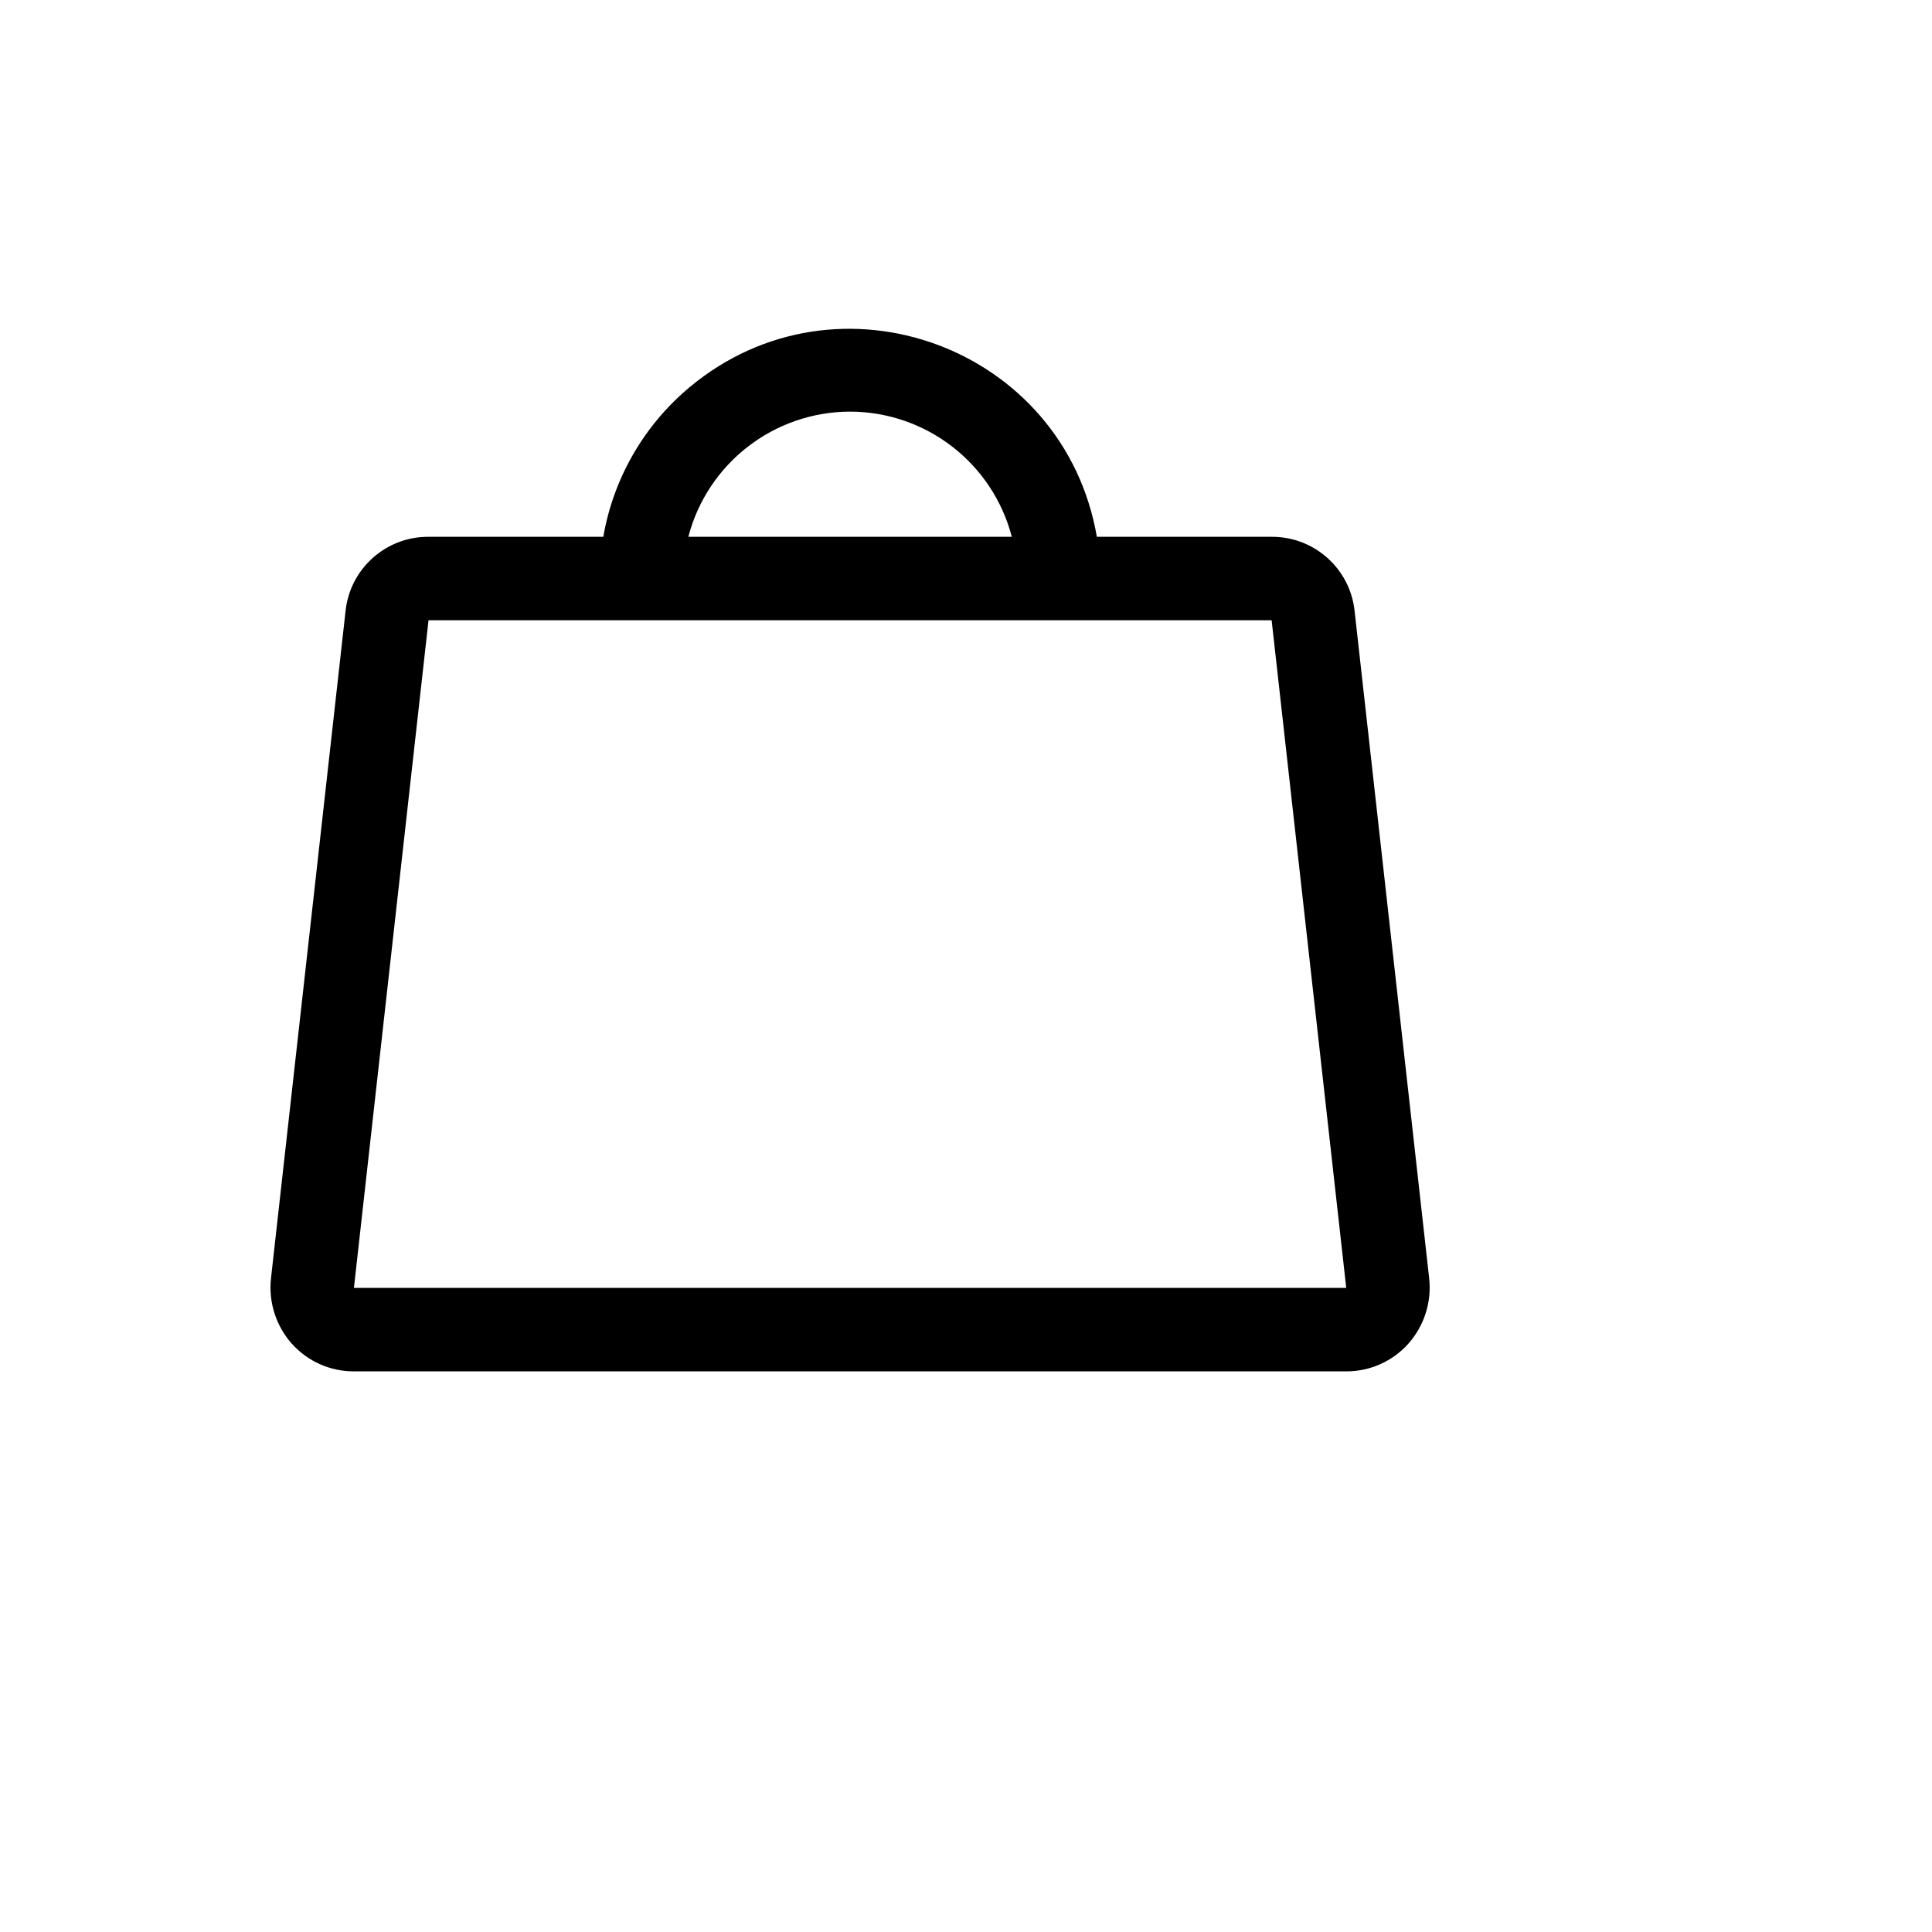 <svg xmlns="http://www.w3.org/2000/svg" version="1.1" xmlns:xlink="http://www.w3.org/1999/xlink" width="100%" height="100%" id="svgWorkerArea" viewBox="-25 -25 625 625" xmlns:idraw="https://idraw.muisca.co" style="background: white;"><defs id="defsdoc"><pattern id="patternBool" x="0" y="0" width="10" height="10" patternUnits="userSpaceOnUse" patternTransform="rotate(35)"><circle cx="5" cy="5" r="4" style="stroke: none;fill: #ff000070;"></circle></pattern></defs><g id="fileImp-287957964" class="cosito"><path id="pathImp-589775796" class="grouped" d="M437.342 388.6C437.342 388.6 413.207 172.617 413.207 172.617 411.736 158.929 400.141 148.577 386.372 148.656 386.372 148.656 329.832 148.656 329.832 148.656 319.22 87.216 246.061 60.301 198.146 100.209 183.361 112.523 173.443 129.697 170.168 148.656 170.168 148.656 113.628 148.656 113.628 148.656 99.859 148.577 88.265 158.929 86.793 172.617 86.793 172.617 62.658 388.6 62.658 388.6 61.831 396.268 64.283 403.929 69.409 409.692 74.519 415.404 81.828 418.659 89.493 418.636 89.493 418.635 410.507 418.635 410.507 418.636 418.172 418.659 425.481 415.404 430.591 409.692 435.717 403.929 438.169 396.268 437.342 388.6 437.342 388.6 437.342 388.6 437.342 388.6M250 108.159C274.618 108.206 296.109 124.841 302.321 148.656 302.321 148.656 197.679 148.656 197.679 148.656 203.891 124.841 225.382 108.206 250 108.159 250 108.159 250 108.159 250 108.159M89.493 391.638C89.493 391.638 113.628 175.654 113.628 175.654 113.628 175.654 386.372 175.654 386.372 175.654 386.372 175.654 410.507 391.638 410.507 391.638 410.507 391.638 89.493 391.638 89.493 391.638"></path></g></svg>